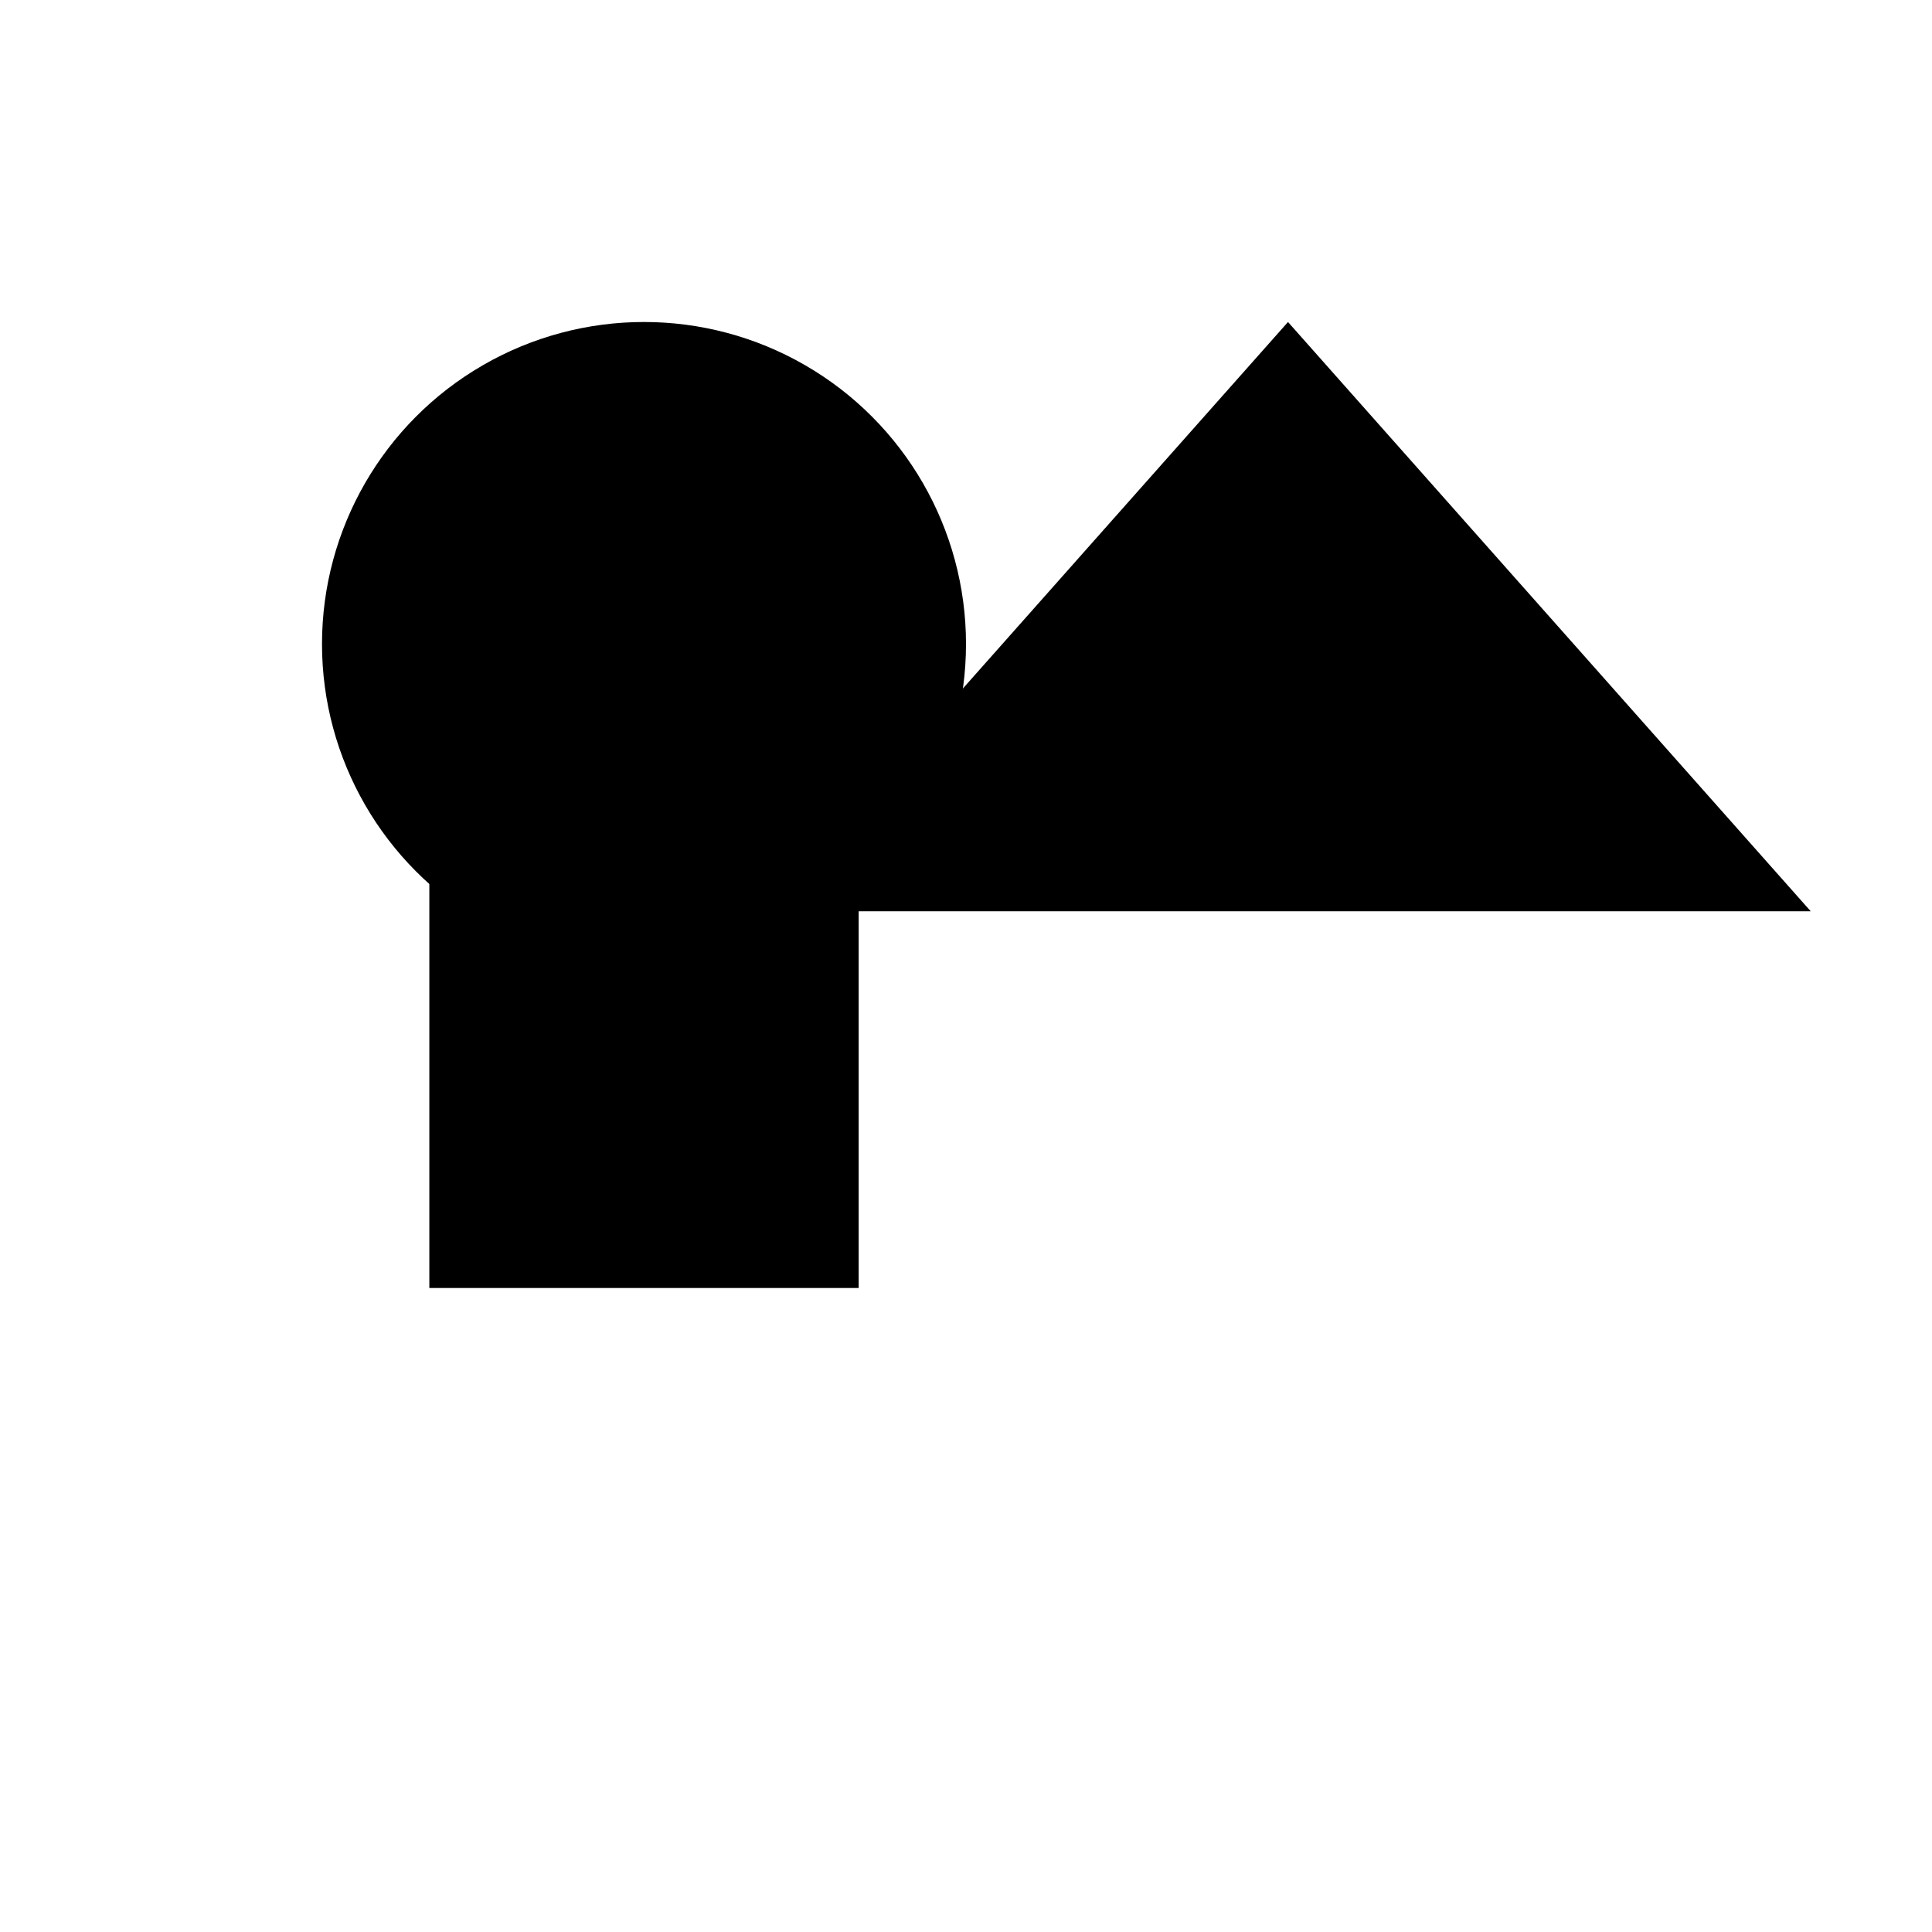 <svg xmlns="http://www.w3.org/2000/svg" viewBox="0 0 9 9" title="identicône par Marc Bresson"><rect style="fill:hsl(77,77%,71%);" x="2" y="4" width="2" height="2"/><circle style="fill:hsl(17,77%,71%);" cx="3" cy="3" r="1.5"/><polygon style="fill:hsl(137,77%,71%);" points="6 1.5 3.565 4.245 8.435 4.245 6 1.5"/></svg>